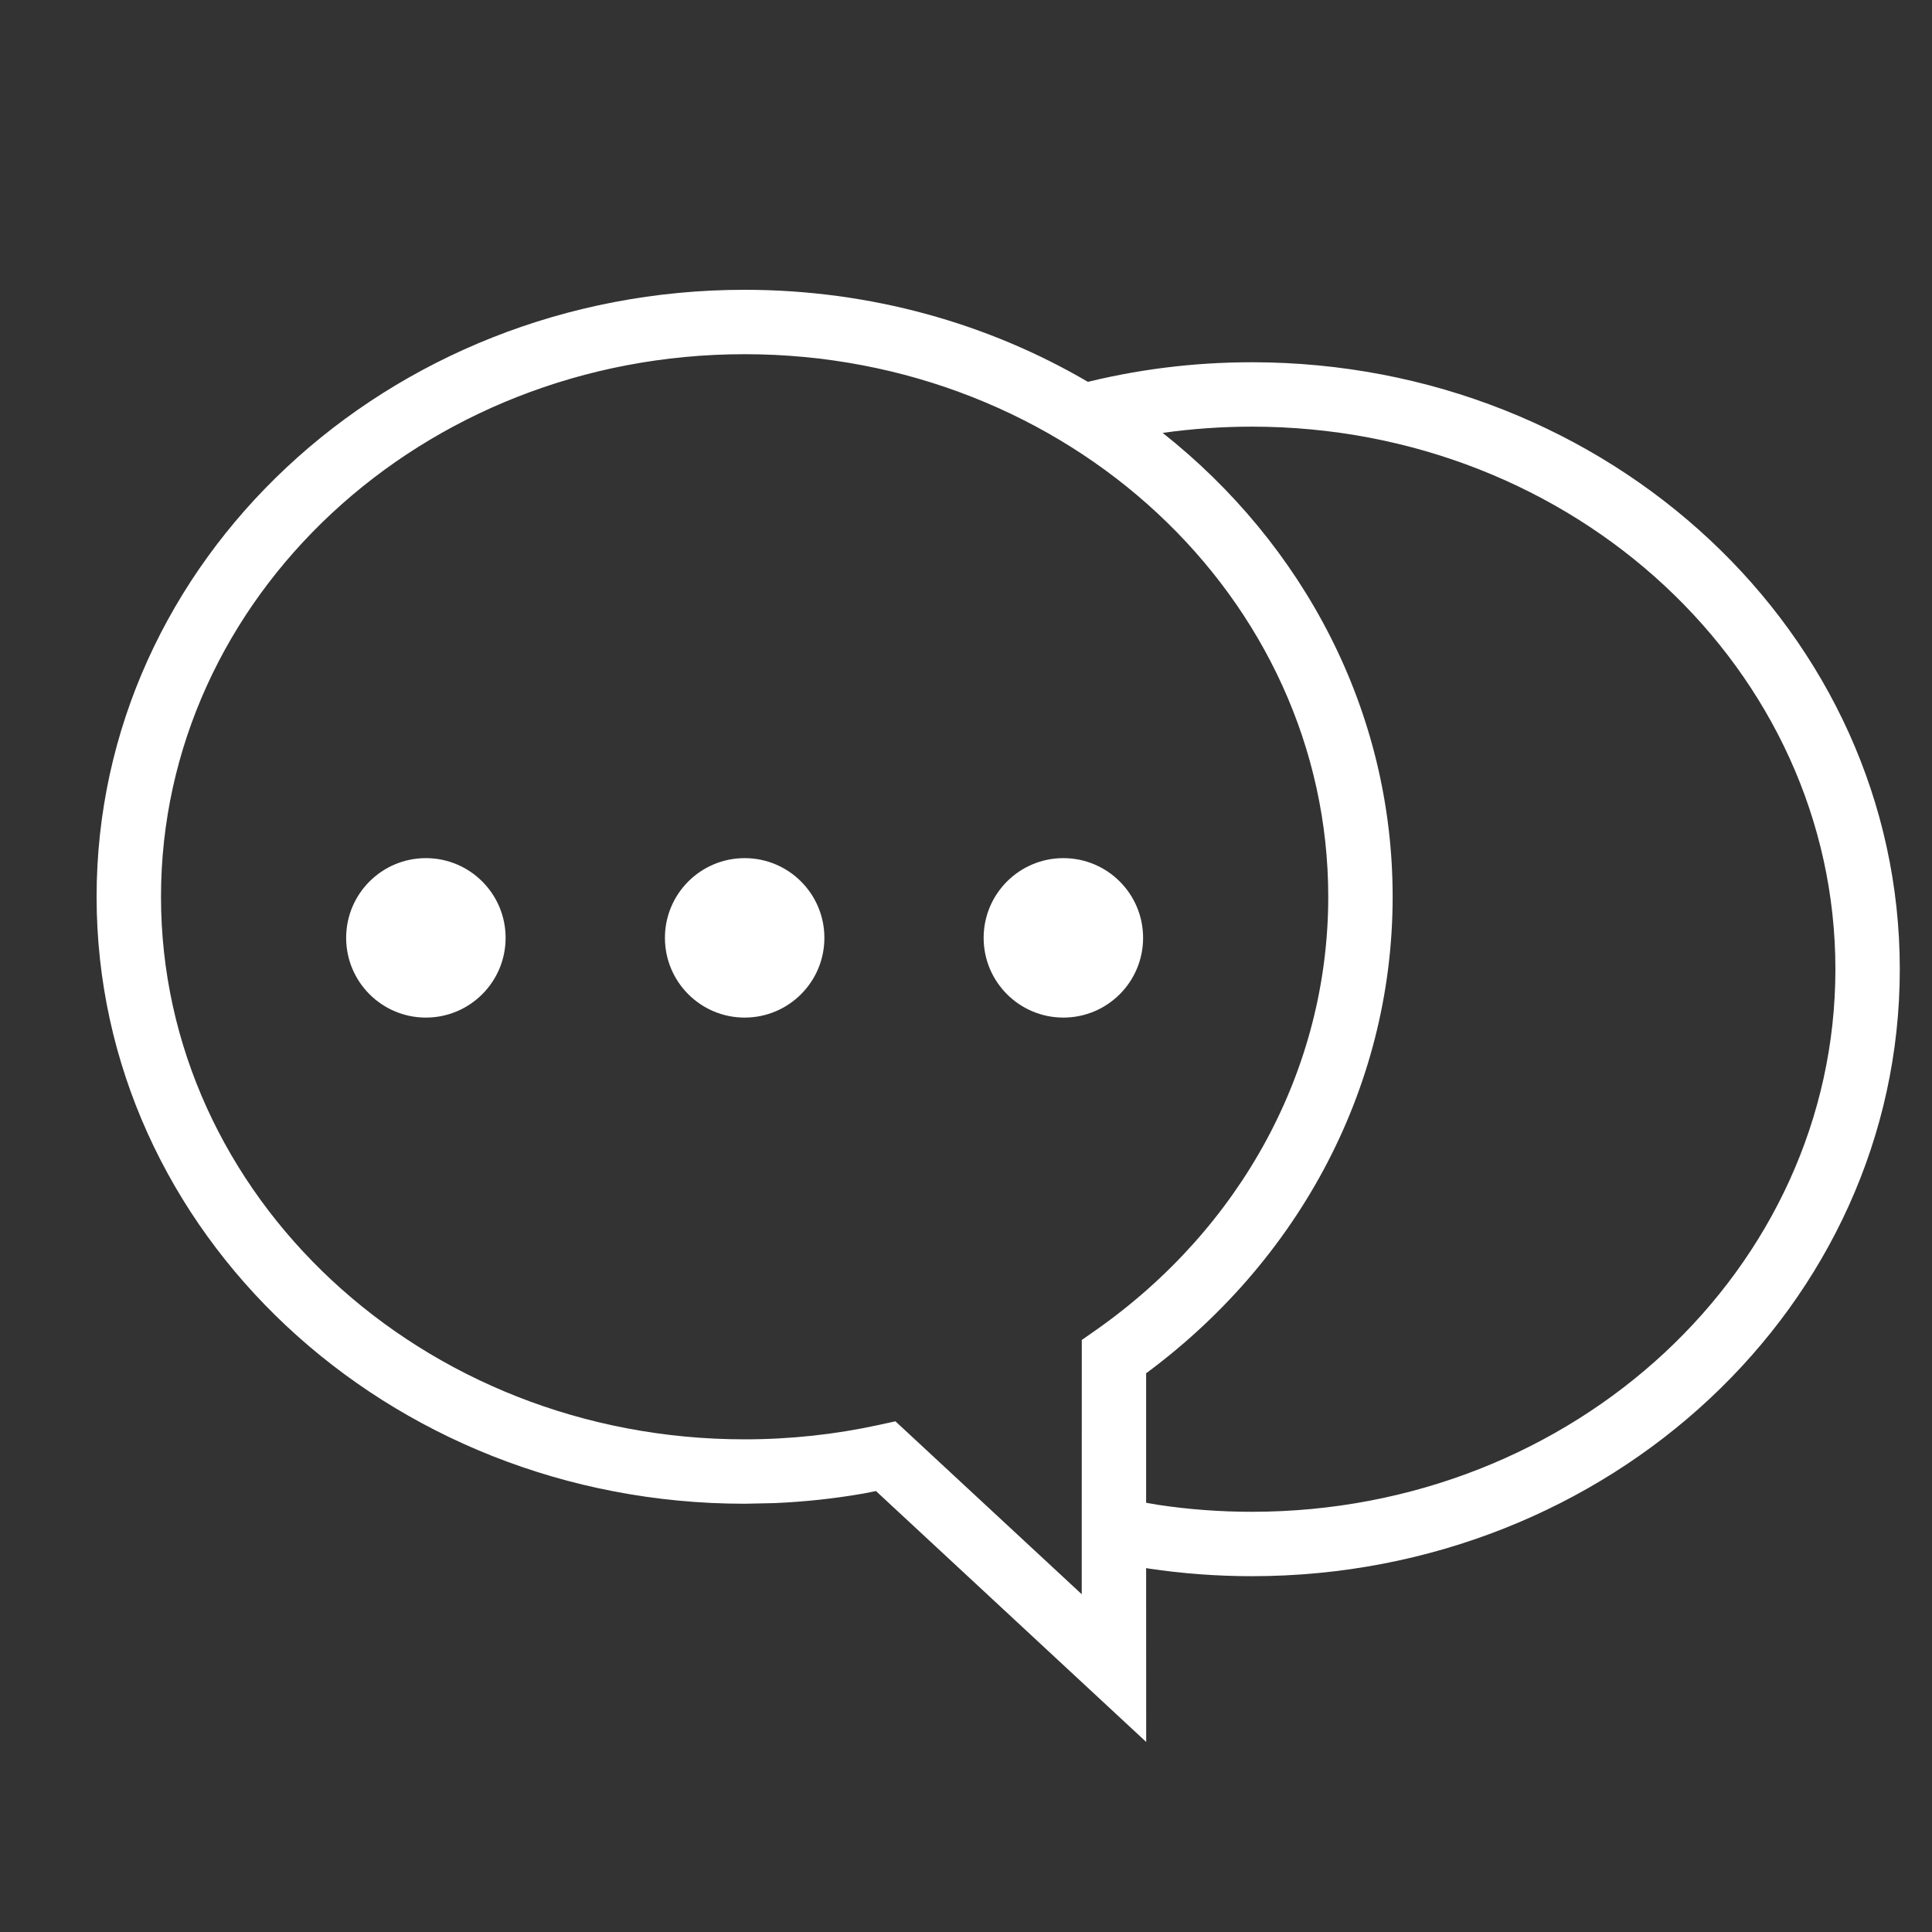 <?xml version="1.0" encoding="UTF-8"?> <svg xmlns="http://www.w3.org/2000/svg" xmlns:xlink="http://www.w3.org/1999/xlink" width="30px" height="30px" viewBox="0 0 30 30" version="1.1"><rect x="0" y="0" width="30" height="30" fill="#333333" stroke="none"/><title>Talk Icon</title><g id="Talk-Icon" stroke="none" stroke-width="1" fill="none" fill-rule="evenodd"><path d="M11.562,4.5 C13.519,4.5 15.347,5.024 16.894,5.93 L16.763,5.962 C17.627,5.739 18.525,5.625 19.438,5.625 C24.987,5.625 29.5,9.837 29.5,15.05 C29.5,20.263 24.987,24.475 19.438,24.475 C18.897,24.475 18.361,24.435 17.834,24.356 L17.797,24.349 L17.798,27.049 L13.602,23.153 L13.411,23.191 C12.957,23.27 12.496,23.32 12.03,23.34 L12.03,23.34 L11.562,23.35 C6.013,23.35 1.5,19.138 1.5,13.925 C1.5,8.712 6.013,4.5 11.562,4.5 Z M11.562,5.5 C6.55,5.5 2.5,9.28 2.5,13.925 C2.5,18.57 6.55,22.35 11.562,22.35 C12.272,22.35 12.97,22.274 13.648,22.126 L13.648,22.126 L13.904,22.07 L16.797,24.755 L16.798,20.807 L17.011,20.658 C19.272,19.073 20.625,16.602 20.625,13.925 C20.625,9.28 16.575,5.5 11.562,5.5 Z M19.438,6.625 C18.971,6.625 18.509,6.658 18.054,6.722 C20.238,8.451 21.625,11.034 21.625,13.925 C21.625,16.937 20.107,19.71 17.585,21.477 L17.797,21.322 L17.797,23.335 L17.983,23.367 C18.46,23.439 18.946,23.475 19.438,23.475 C24.45,23.475 28.5,19.695 28.5,15.05 C28.5,10.405 24.45,6.625 19.438,6.625 Z" id="Combined-Shape" fill="#FFFFFF" fill-rule="nonzero"></path><g id="Group-63" transform="translate(5.375, 13.325)" fill="#FFFFFF"><circle id="Oval" cx="1.238" cy="1.238" r="1.238"></circle><circle id="Oval-Copy" cx="6.188" cy="1.238" r="1.238"></circle><circle id="Oval-Copy-2" cx="11.137" cy="1.238" r="1.238"></circle></g></g></svg> 